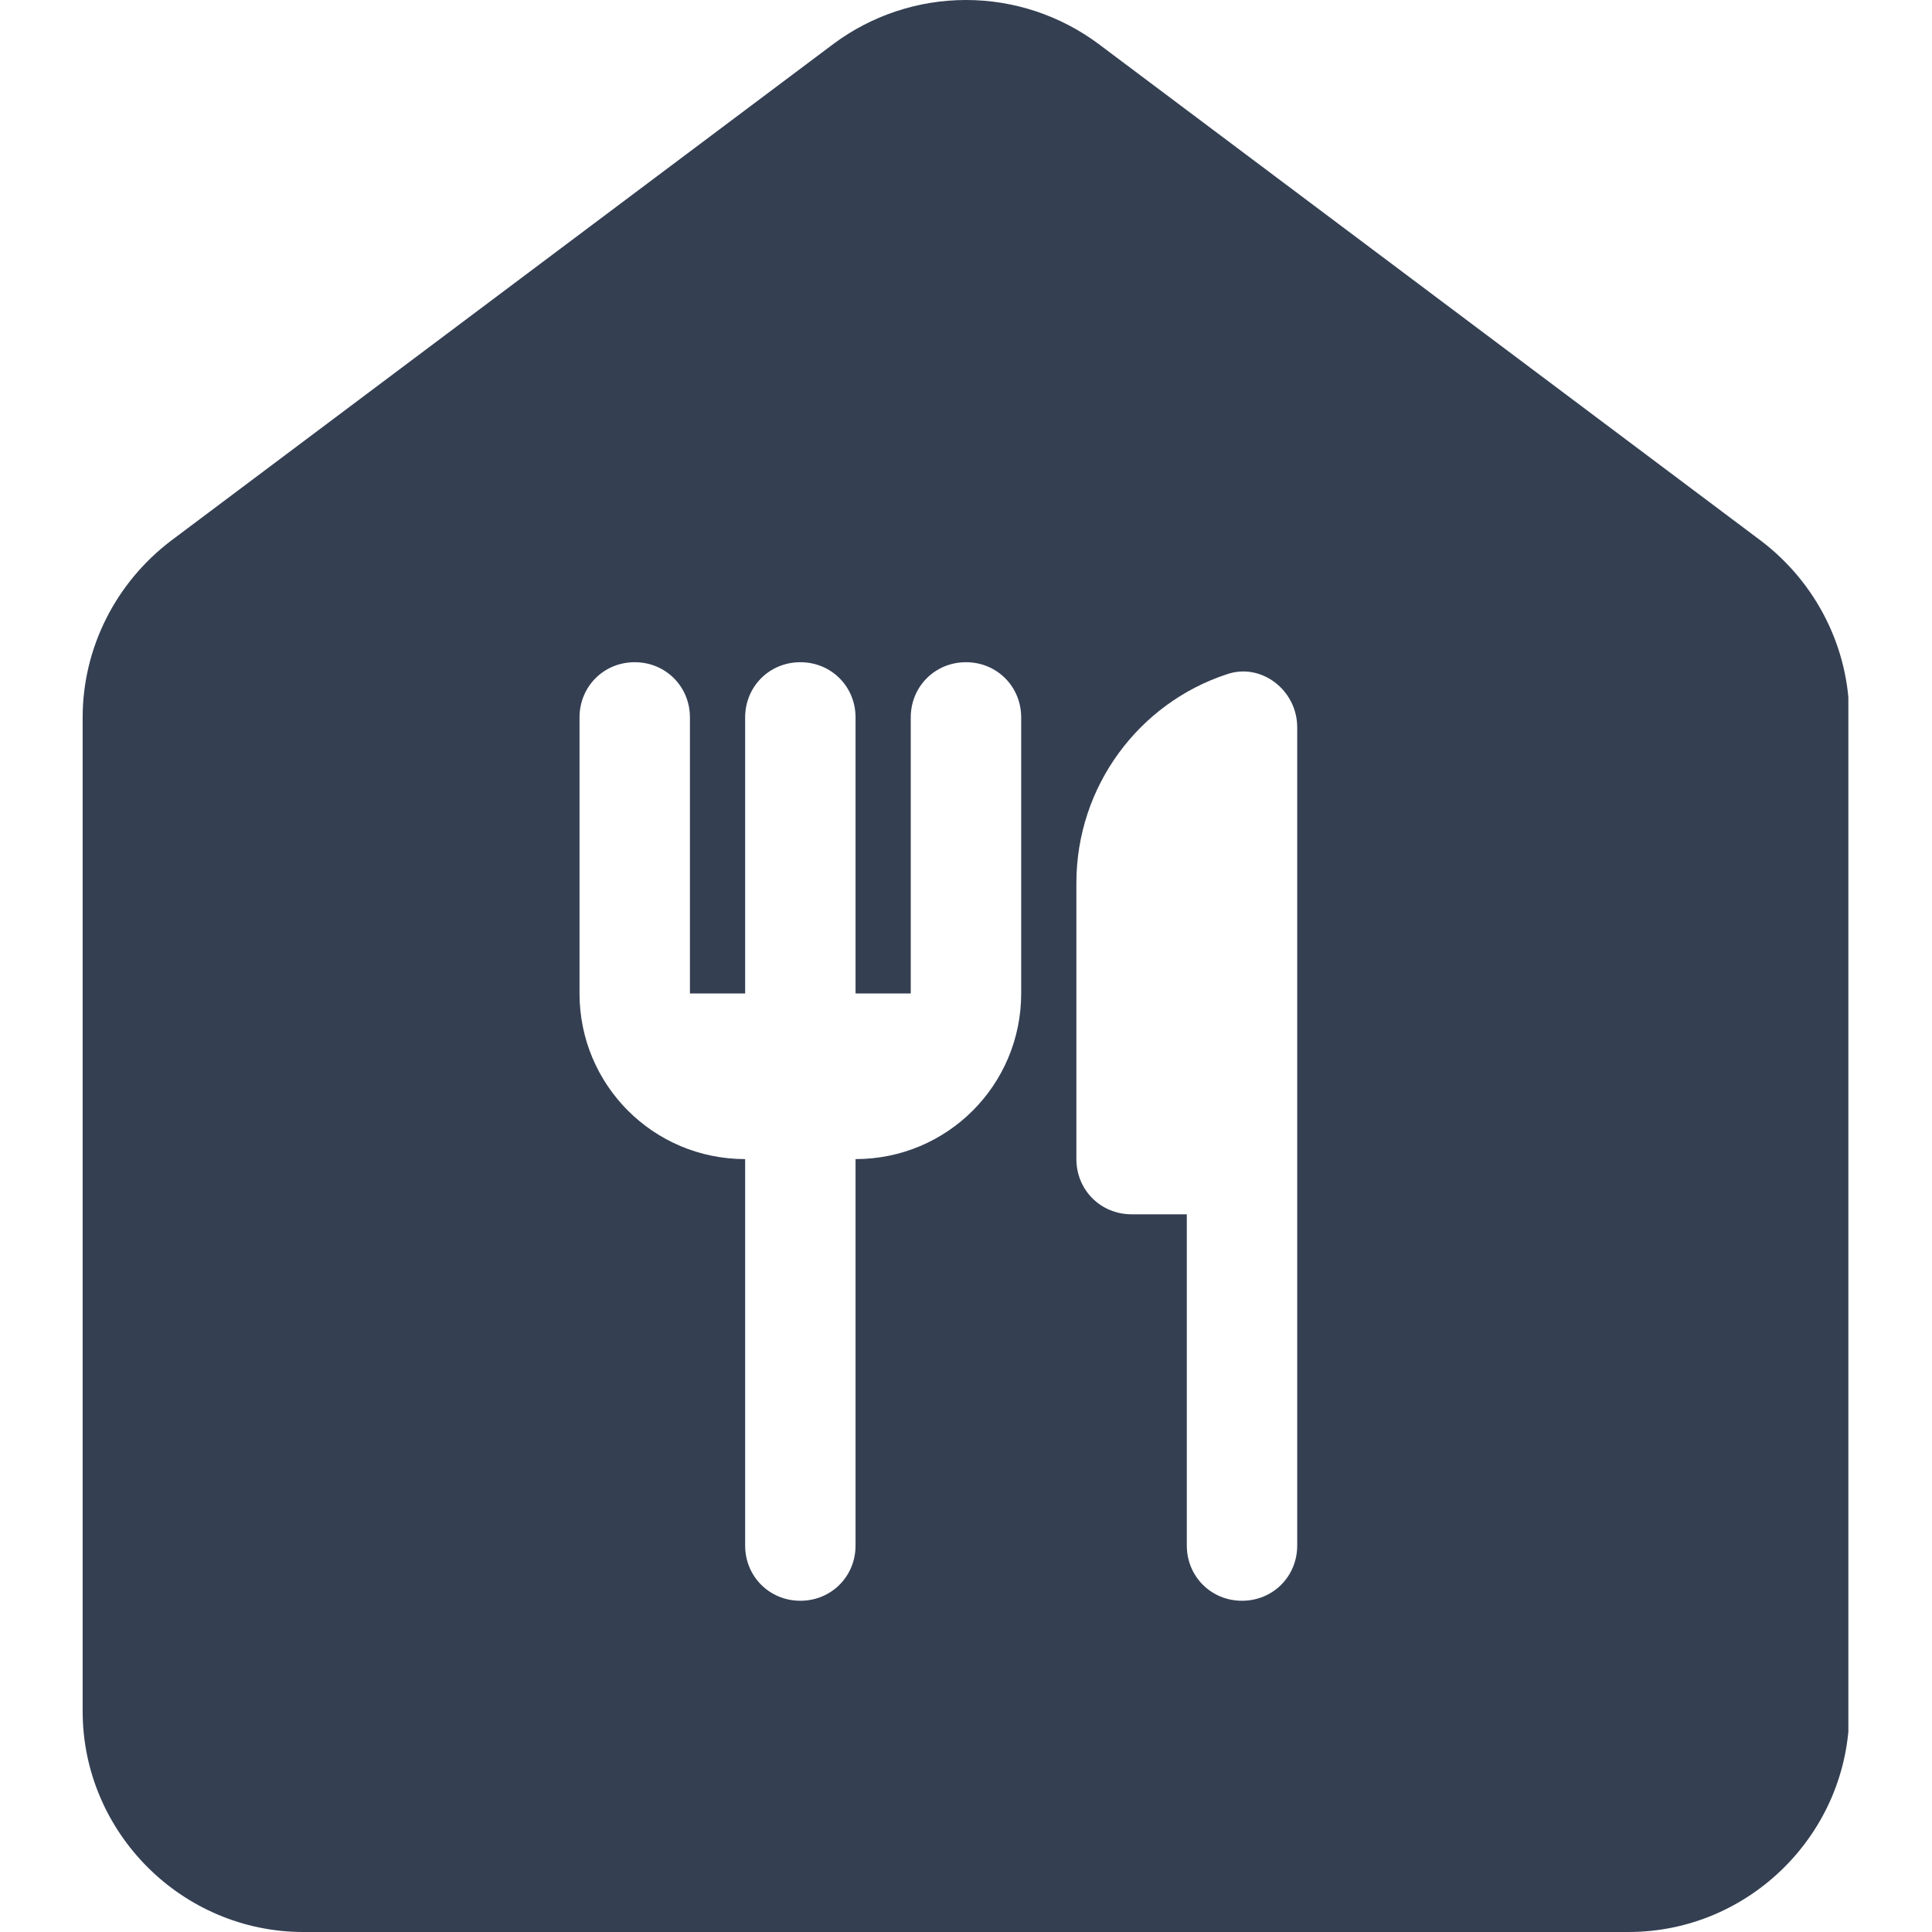 <svg xmlns="http://www.w3.org/2000/svg" xmlns:xlink="http://www.w3.org/1999/xlink" zoomAndPan="magnify" viewBox="0 0 375 375" preserveAspectRatio="xMidYMid meet" version="1.0"><defs><clipPath id="58a3c14bdf"><path d="M 16.016 0 L 358.766 0 L 358.766 375 L 16.016 375 Z M 16.016 0 " clip-rule="nonzero"/></clipPath></defs><g clip-path="url(#58a3c14bdf)"><path fill="#343f52" d="M 161.777 8.52 L 33.188 104.961 C 22.473 113.105 16.043 125.75 16.043 139.254 L 16.043 332.137 C 16.043 355.711 35.332 375 58.906 375 L 316.086 375 C 339.66 375 358.949 355.711 358.949 332.137 L 358.949 139.254 C 358.949 125.75 352.52 113.105 341.801 104.961 L 213.211 8.52 C 205.781 2.988 196.762 0 187.496 0 C 178.23 0 169.211 2.988 161.777 8.52 Z M 198.211 192.832 C 198.211 210.621 183.852 224.98 166.062 224.98 L 166.062 299.988 C 166.062 305.988 161.348 310.707 155.348 310.707 C 149.348 310.707 144.633 305.988 144.633 299.988 L 144.633 224.98 C 126.844 224.98 112.484 210.621 112.484 192.832 L 112.484 139.254 C 112.484 133.25 117.199 128.535 123.199 128.535 C 129.199 128.535 133.914 133.25 133.914 139.254 L 133.914 192.832 L 144.633 192.832 L 144.633 139.254 C 144.633 133.25 149.348 128.535 155.348 128.535 C 161.348 128.535 166.062 133.25 166.062 139.254 L 166.062 192.832 L 176.777 192.832 L 176.777 139.254 C 176.777 133.25 181.496 128.535 187.496 128.535 C 193.496 128.535 198.211 133.25 198.211 139.254 Z M 241.074 310.707 C 235.074 310.707 230.359 305.988 230.359 299.988 L 230.359 235.695 L 219.645 235.695 C 213.641 235.695 208.926 230.98 208.926 224.98 L 208.926 171.398 C 208.926 152.539 221.145 136.465 238.074 130.895 C 244.715 128.535 251.789 133.895 251.789 141.18 L 251.789 299.988 C 251.789 305.988 247.074 310.707 241.074 310.707 Z M 241.074 310.707 " fill-opacity="1" fill-rule="nonzero"/></g></svg>